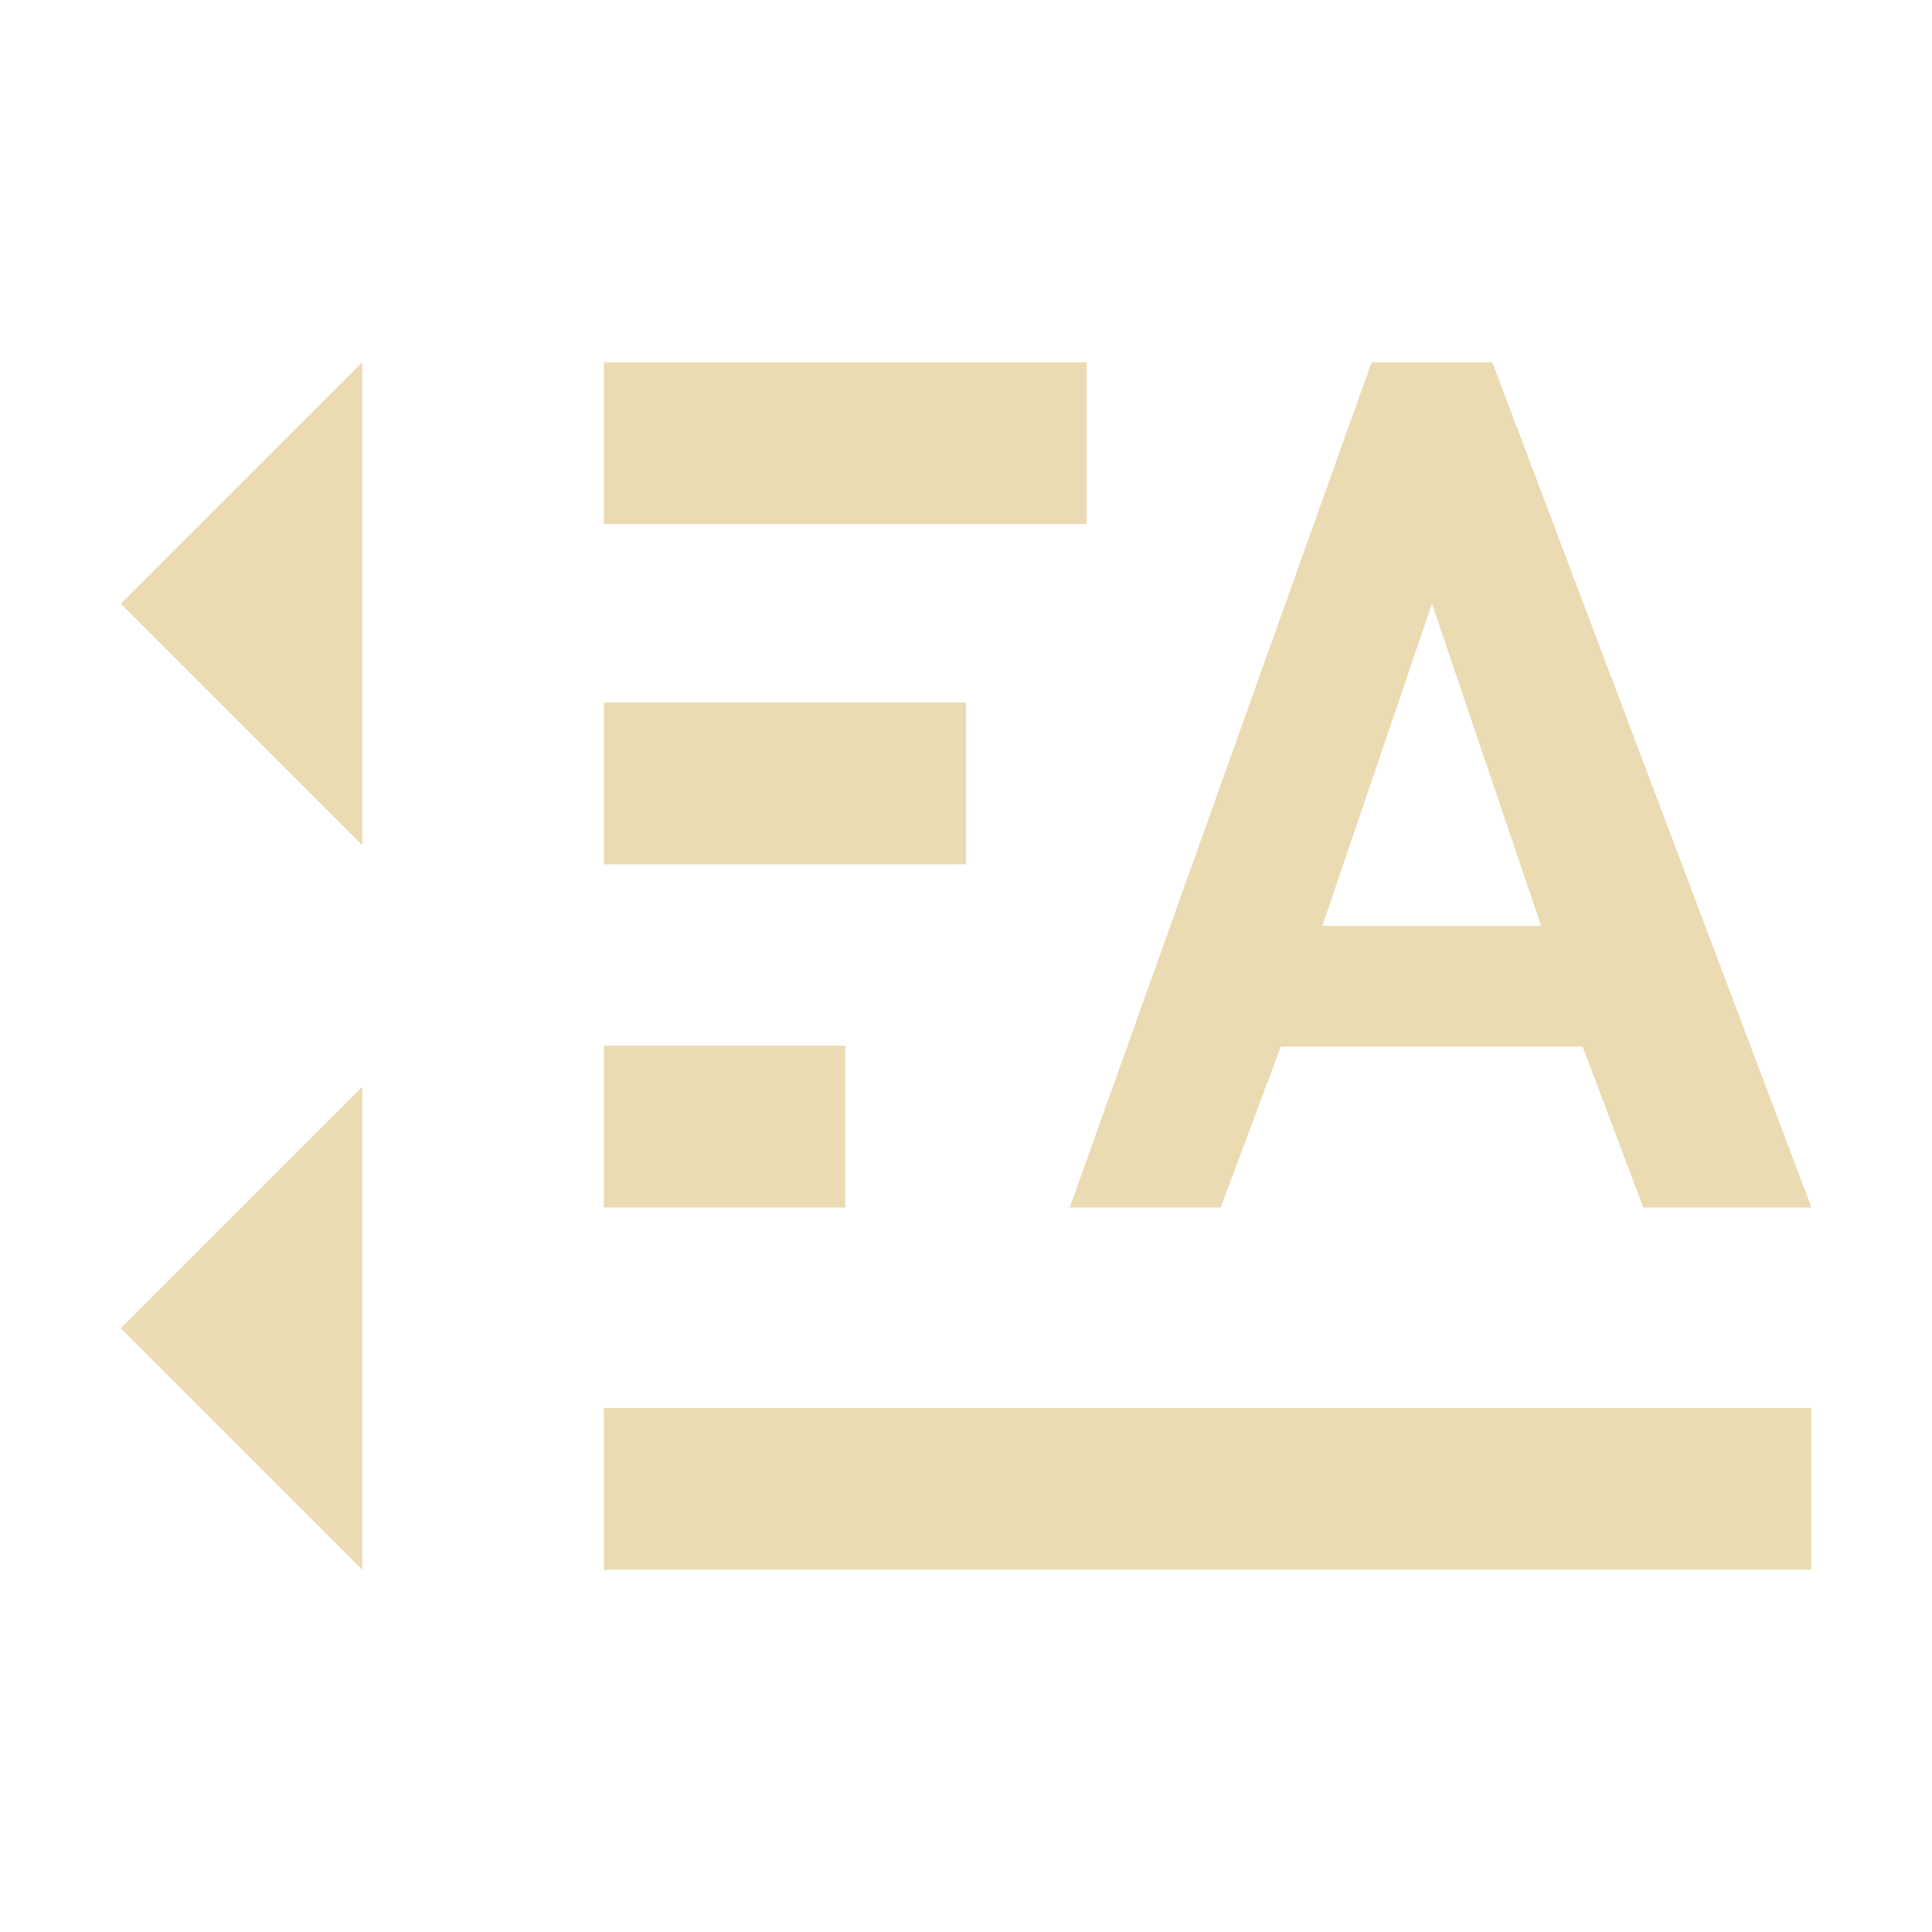 <svg width="16" height="16" version="1.1" viewBox="0 0 16 16" xmlns="http://www.w3.org/2000/svg">
  <defs>
    <style type="text/css">.ColorScheme-Text { color:#ebdbb2; } .ColorScheme-Highlight { color:#458588; }</style>
  </defs>
  <path class="ColorScheme-Text" d="m3 3-2 2 2 2v-4zm2 0v1.34h4v-1.34h-4zm6.359 0-2.5 7h1.25l0.498-1.332h2.5l0.502 1.332h1.393l-2.643-7h-1zm0.5 2 0.904 2.668h-1.812l0.908-2.668zm-6.859 0.818v1.34h3v-1.34h-3zm0 2.842v1.34h2v-1.34h-2zm-2 0.34-2 2 2 2v-4zm2 2.66v1.34h10v-1.34h-10z" fill="currentColor"/>
</svg>
